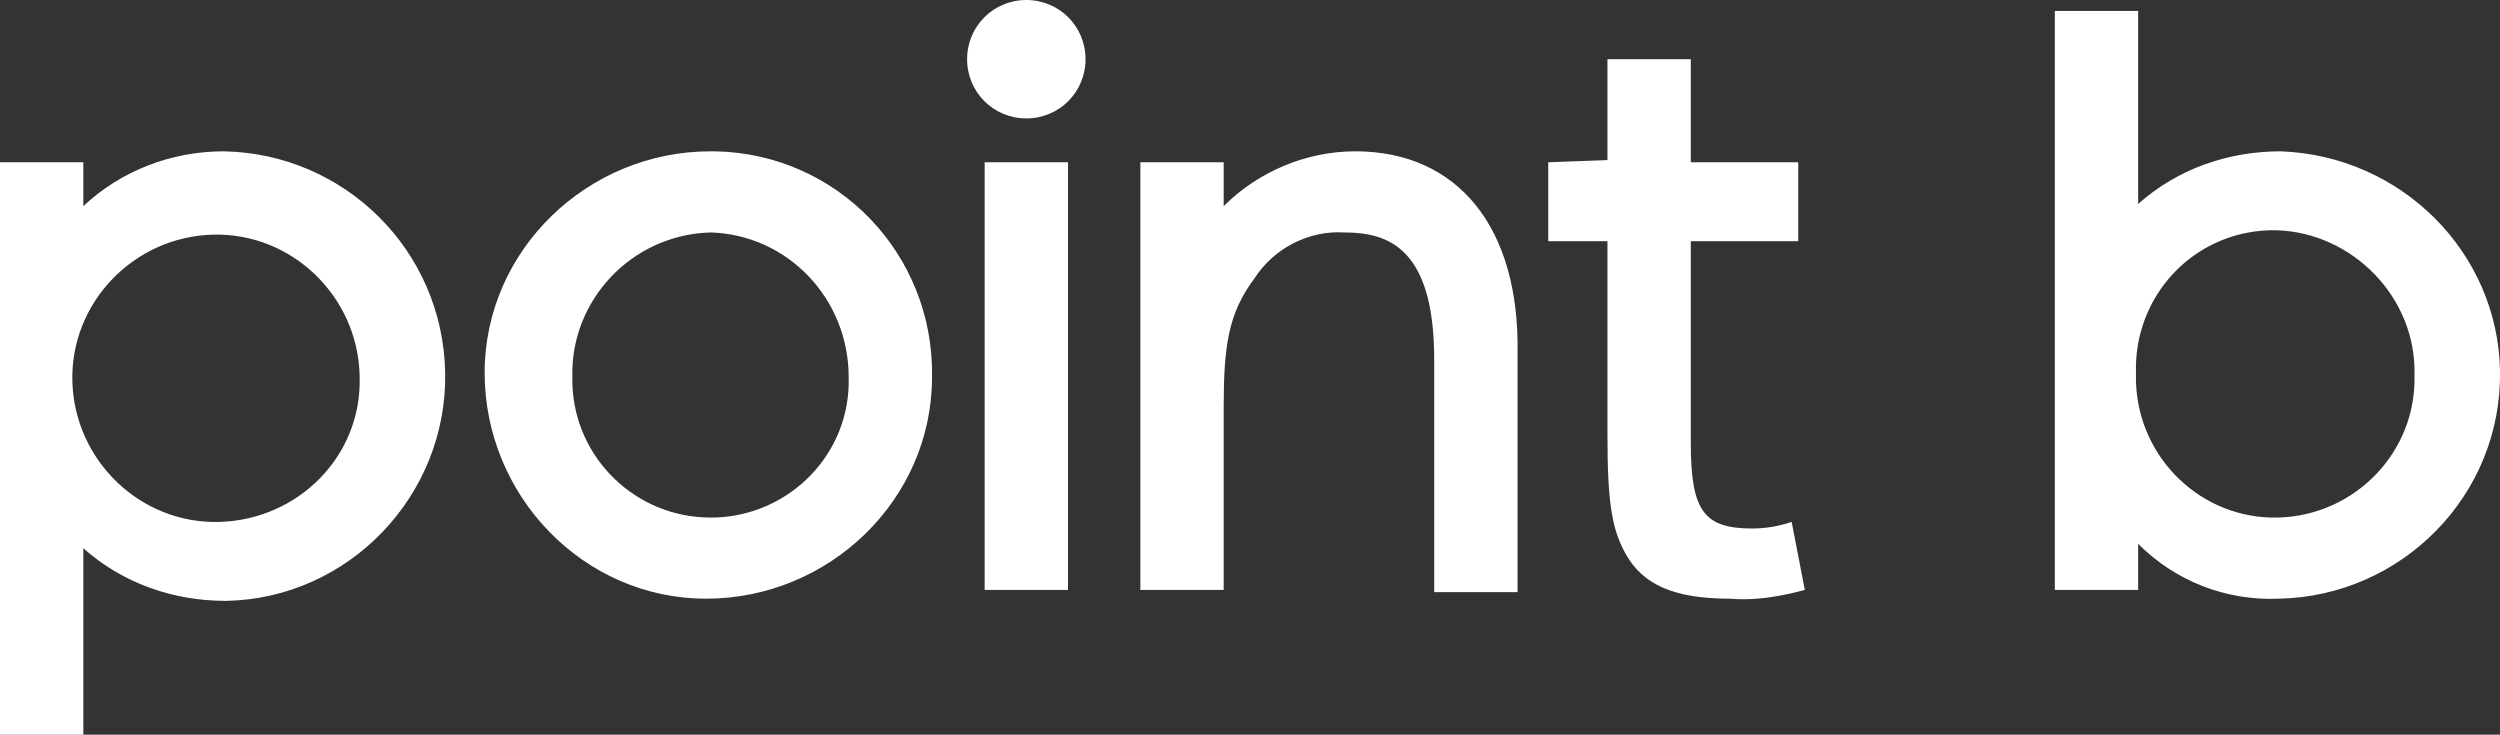<svg viewBox="0 0 114 33.5" xmlns="http://www.w3.org/2000/svg"><rect x="0" y="0" width="114" height="33.5" fill="#333333" stroke="none"/><g fill="#fff"><path d="M70.6 11V7.4l2.7-.1V2.7h3.8v4.7H82V11h-4.9v9.2c0 3.1.6 3.9 2.8 3.9.6 0 1.2-.1 1.8-.3l.6 3.1c-1.1.3-2.3.5-3.4.4-2.5 0-4-.6-4.8-2.1-.6-1.1-.8-2.3-.8-5.4V11zM10.2 6.9c-2.4 0-4.7.9-6.4 2.5v-2H0v26.1h3.8V25c1.8 1.6 4.1 2.4 6.5 2.4 5.6-.1 10.1-4.8 10-10.4S15.7 7 10.2 6.9zm6.2 10.3c.1 3.6-2.8 6.5-6.4 6.6S3.4 21 3.3 17.4s2.8-6.6 6.4-6.7 6.6 2.8 6.7 6.4zM32.4 6.9c-5.6 0-10.3 4.5-10.3 10.1s4.5 10.3 10.1 10.3 10.3-4.5 10.3-10.1c.1-5.6-4.3-10.2-9.9-10.3h-.2zm0 16.7c-3.4 0-6.2-2.7-6.3-6.1v-.3c-.1-3.5 2.7-6.5 6.3-6.6 3.5.1 6.3 3 6.3 6.6.1 3.5-2.7 6.3-6.1 6.4h-.2zM46.8 0c-1.5 0-2.7 1.2-2.7 2.7s1.2 2.7 2.7 2.7 2.7-1.2 2.7-2.7S48.3 0 46.8 0zM44.9 7.4h3.8v19.5h-3.8zM61.8 6.9c-2.2 0-4.4.9-6 2.5v-2H52v19.5h3.8v-8.3c0-2.8.2-4.3 1.4-5.9.9-1.4 2.5-2.2 4.1-2.1 2 0 4.1.7 4.1 5.8V27h3.8V16.1c.1-5.7-2.7-9.2-7.4-9.2zM104 6.9c-2.4 0-4.7.8-6.5 2.4V.5h-3.8v26.4h3.8v-2.1c1.7 1.7 4 2.6 6.4 2.5 5.6-.1 10.2-4.7 10.1-10.4-.1-5.4-4.5-9.8-10-10zm6.1 10.2c.1 3.5-2.7 6.4-6.2 6.5s-6.4-2.7-6.5-6.2V17c-.1-3.5 2.6-6.4 6.1-6.5h.3c3.5.1 6.4 3.1 6.3 6.6z"/></g></svg>
